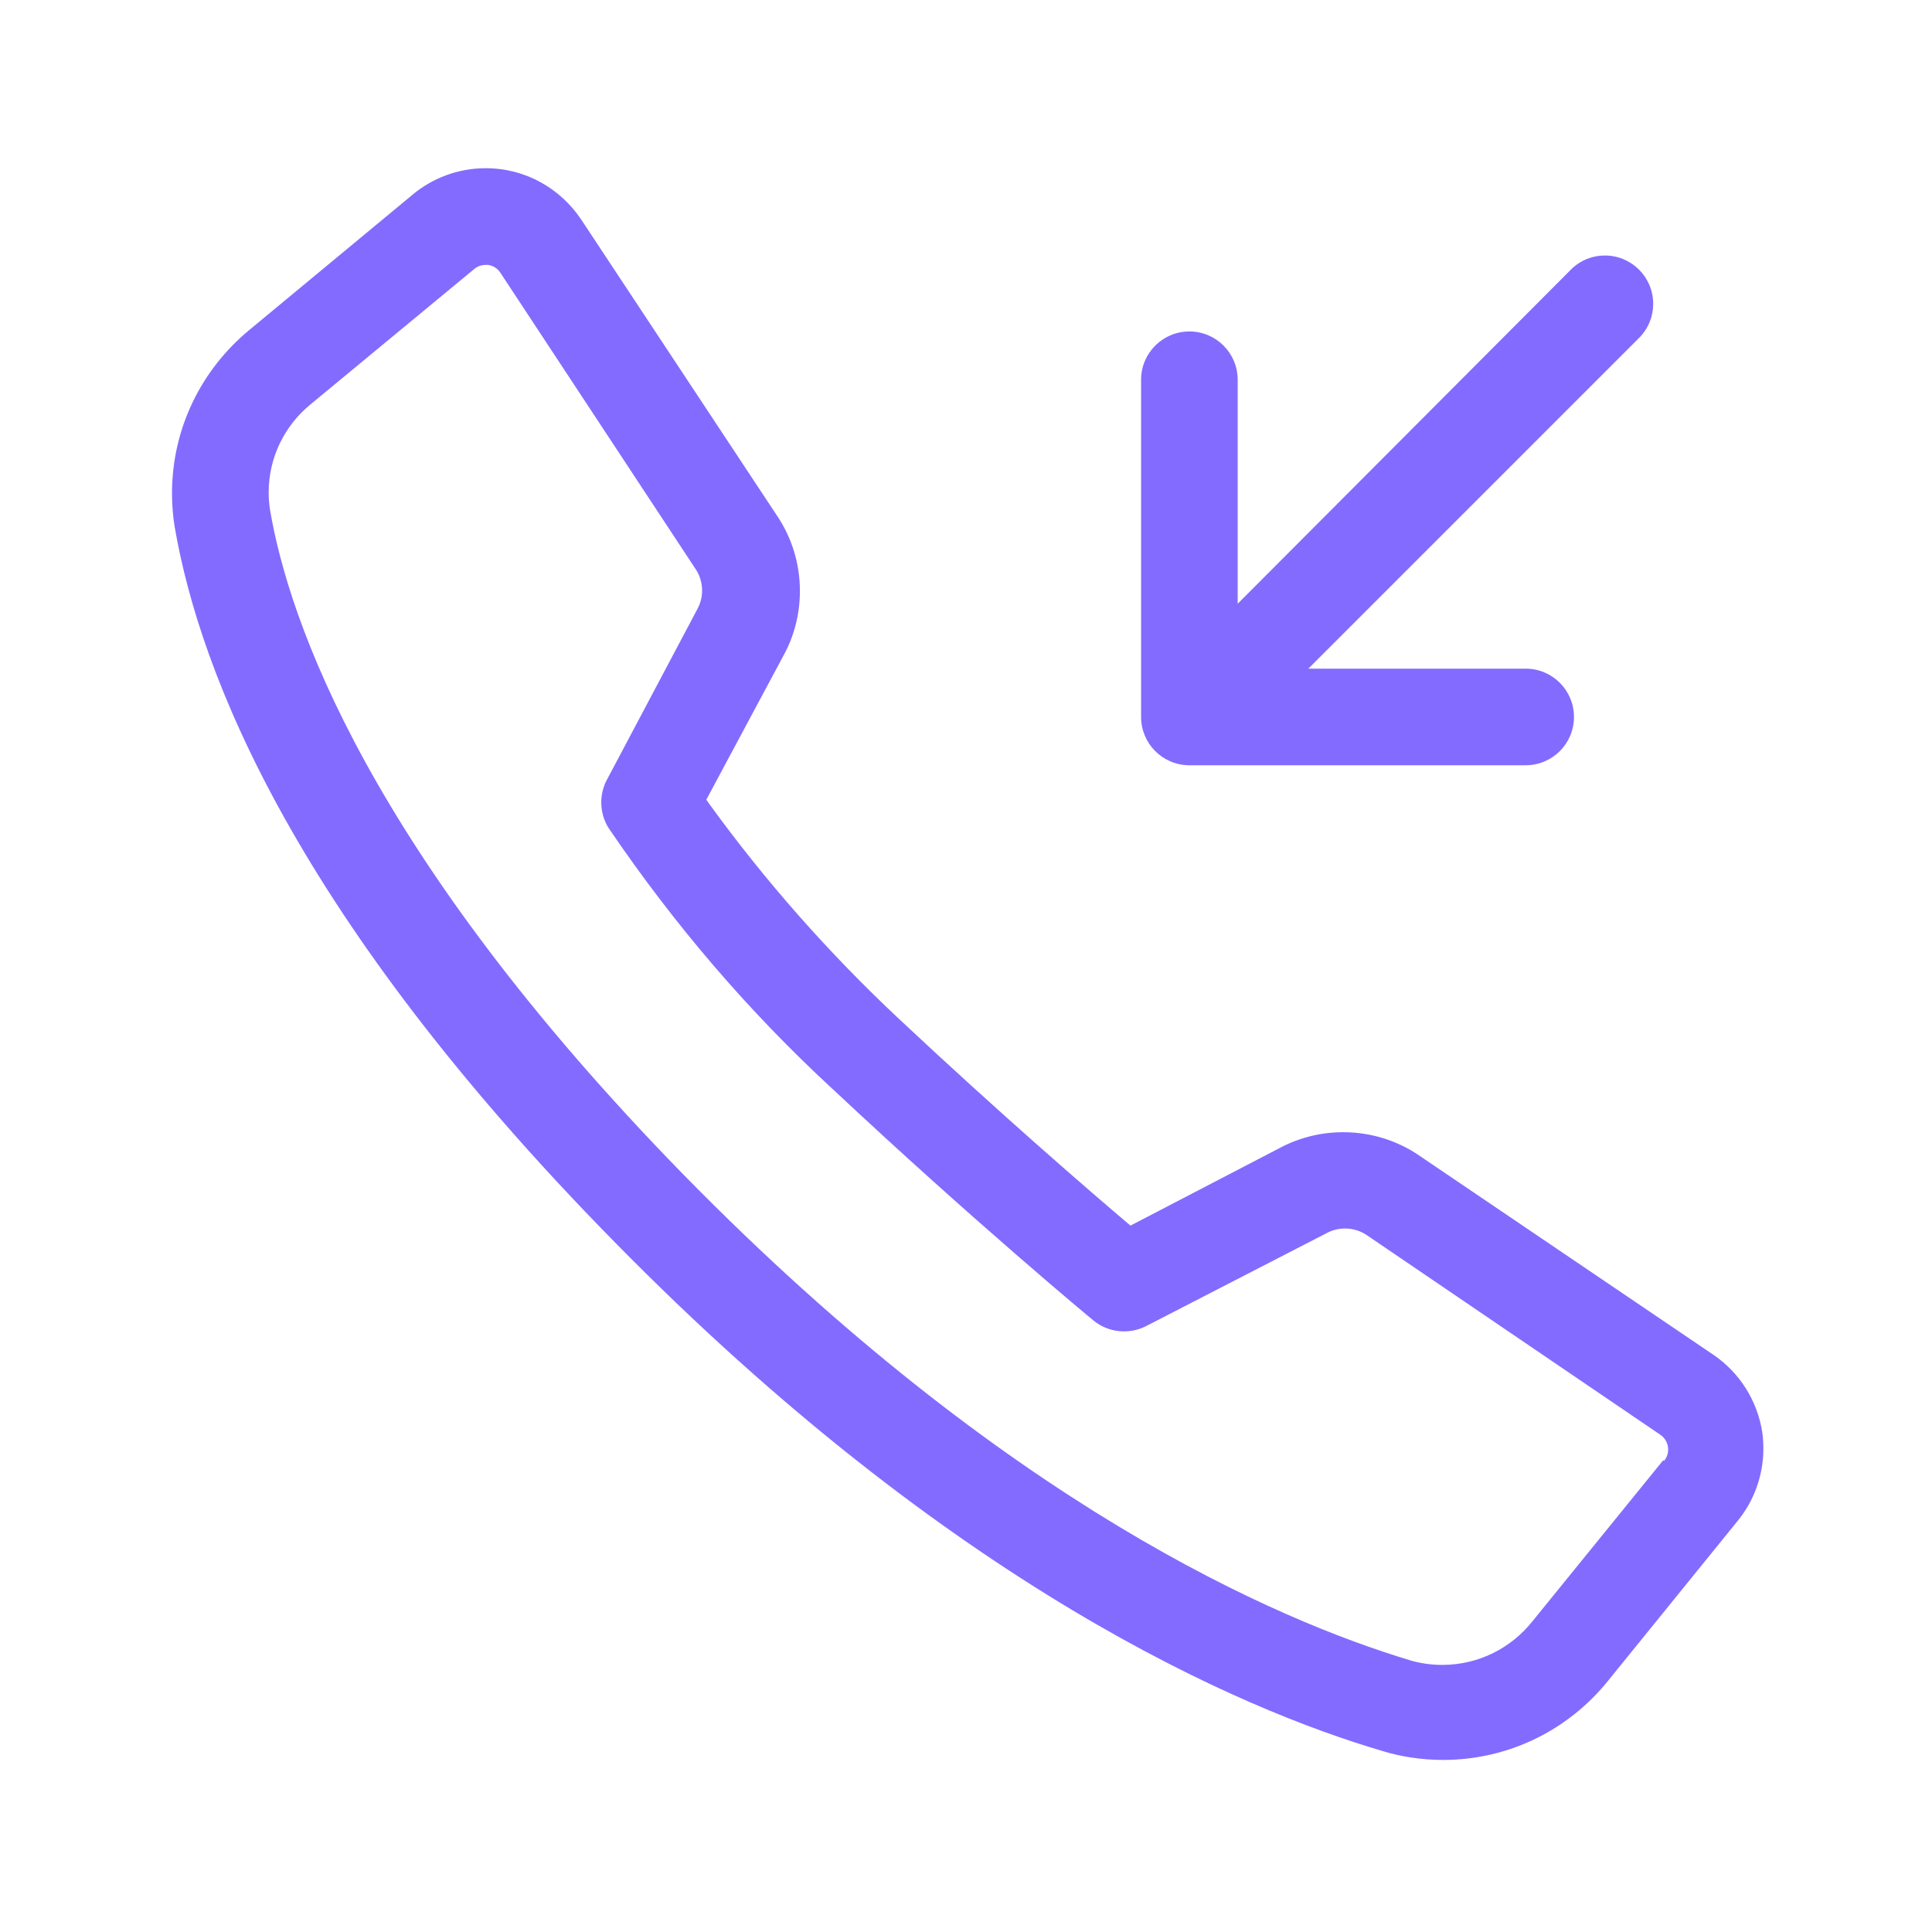 <!-- Generated by IcoMoon.io -->
<svg version="1.1" xmlns="http://www.w3.org/2000/svg" width="32" height="32" viewBox="0 0 32 32" fill="#836BFF">
<title>call-back</title>
<path d="M19.69 12.675h5.58c0.442 0 0.8-0.358 0.8-0.8s-0.358-0.8-0.8-0.8h-3.6l5.5-5.5c0.132-0.142 0.212-0.333 0.212-0.543 0-0.442-0.358-0.8-0.8-0.8-0.205 0-0.392 0.077-0.533 0.204l0.001-0.001-5.55 5.565v-3.71c0-0.442-0.358-0.8-0.8-0.8s-0.8 0.358-0.8 0.8v0 5.585c0 0 0 0 0 0 0 0.438 0.352 0.794 0.789 0.8h0.001z"></path>
<path d="M29.19 23.73c-0.083-0.539-0.381-0.995-0.804-1.286l-0.006-0.004-4.88-3.305c-0.351-0.239-0.785-0.382-1.252-0.382-0.374 0-0.726 0.091-1.036 0.253l0.012-0.006-2.5 1.3c-0.685-0.58-2.16-1.855-3.83-3.42-1.166-1.093-2.216-2.282-3.145-3.563l-0.050-0.072 1.285-2.4c0.167-0.306 0.265-0.67 0.265-1.057 0-0.459-0.138-0.886-0.375-1.241l0.005 0.008-3.25-4.915c-0.344-0.517-0.924-0.854-1.583-0.854-0.46 0-0.882 0.164-1.21 0.436l0.003-0.002-2.715 2.25c-0.781 0.647-1.275 1.616-1.275 2.702 0 0.197 0.016 0.391 0.048 0.579l-0.003-0.020c0.42 2.435 2 6.465 7.28 11.835 5.605 5.71 10.375 7.745 12.72 8.435 0.302 0.094 0.649 0.149 1.009 0.149 1.096 0 2.074-0.504 2.716-1.292l0.005-0.006 2.16-2.665c0.263-0.323 0.423-0.741 0.423-1.195 0-0.092-0.006-0.182-0.019-0.27l0.001 0.010zM27.545 24.19l-2.16 2.66c-0.352 0.444-0.891 0.726-1.497 0.726-0.19 0-0.374-0.028-0.547-0.080l0.013 0.003c-2.195-0.66-6.68-2.58-12.030-8.040-5.235-5.36-6.54-9.195-6.85-11.005-0.015-0.089-0.024-0.192-0.024-0.297 0-0.587 0.269-1.111 0.69-1.456l0.003-0.003 2.715-2.245c0.049-0.040 0.113-0.065 0.183-0.065 0.001 0 0.001 0 0.002 0h0.045c0.084 0.013 0.155 0.061 0.199 0.129l0.001 0.001 3.235 4.91c0.066 0.099 0.106 0.221 0.106 0.353 0 0.111-0.028 0.215-0.078 0.306l0.002-0.003-1.5 2.83c-0.059 0.109-0.094 0.239-0.094 0.377 0 0.159 0.046 0.307 0.126 0.431l-0.002-0.003c1.107 1.629 2.331 3.046 3.698 4.31l0.017 0.015c2.325 2.18 4.29 3.81 4.31 3.825 0.137 0.114 0.315 0.183 0.51 0.183 0.133 0 0.259-0.033 0.37-0.090l-0.004 0.002 3-1.545c0.085-0.045 0.186-0.071 0.294-0.071 0.135 0 0.26 0.041 0.364 0.112l-0.002-0.001 4.86 3.305c0.079 0.054 0.13 0.143 0.13 0.245 0 0.070-0.025 0.135-0.066 0.186l0-0.001z"></path>
</svg>
